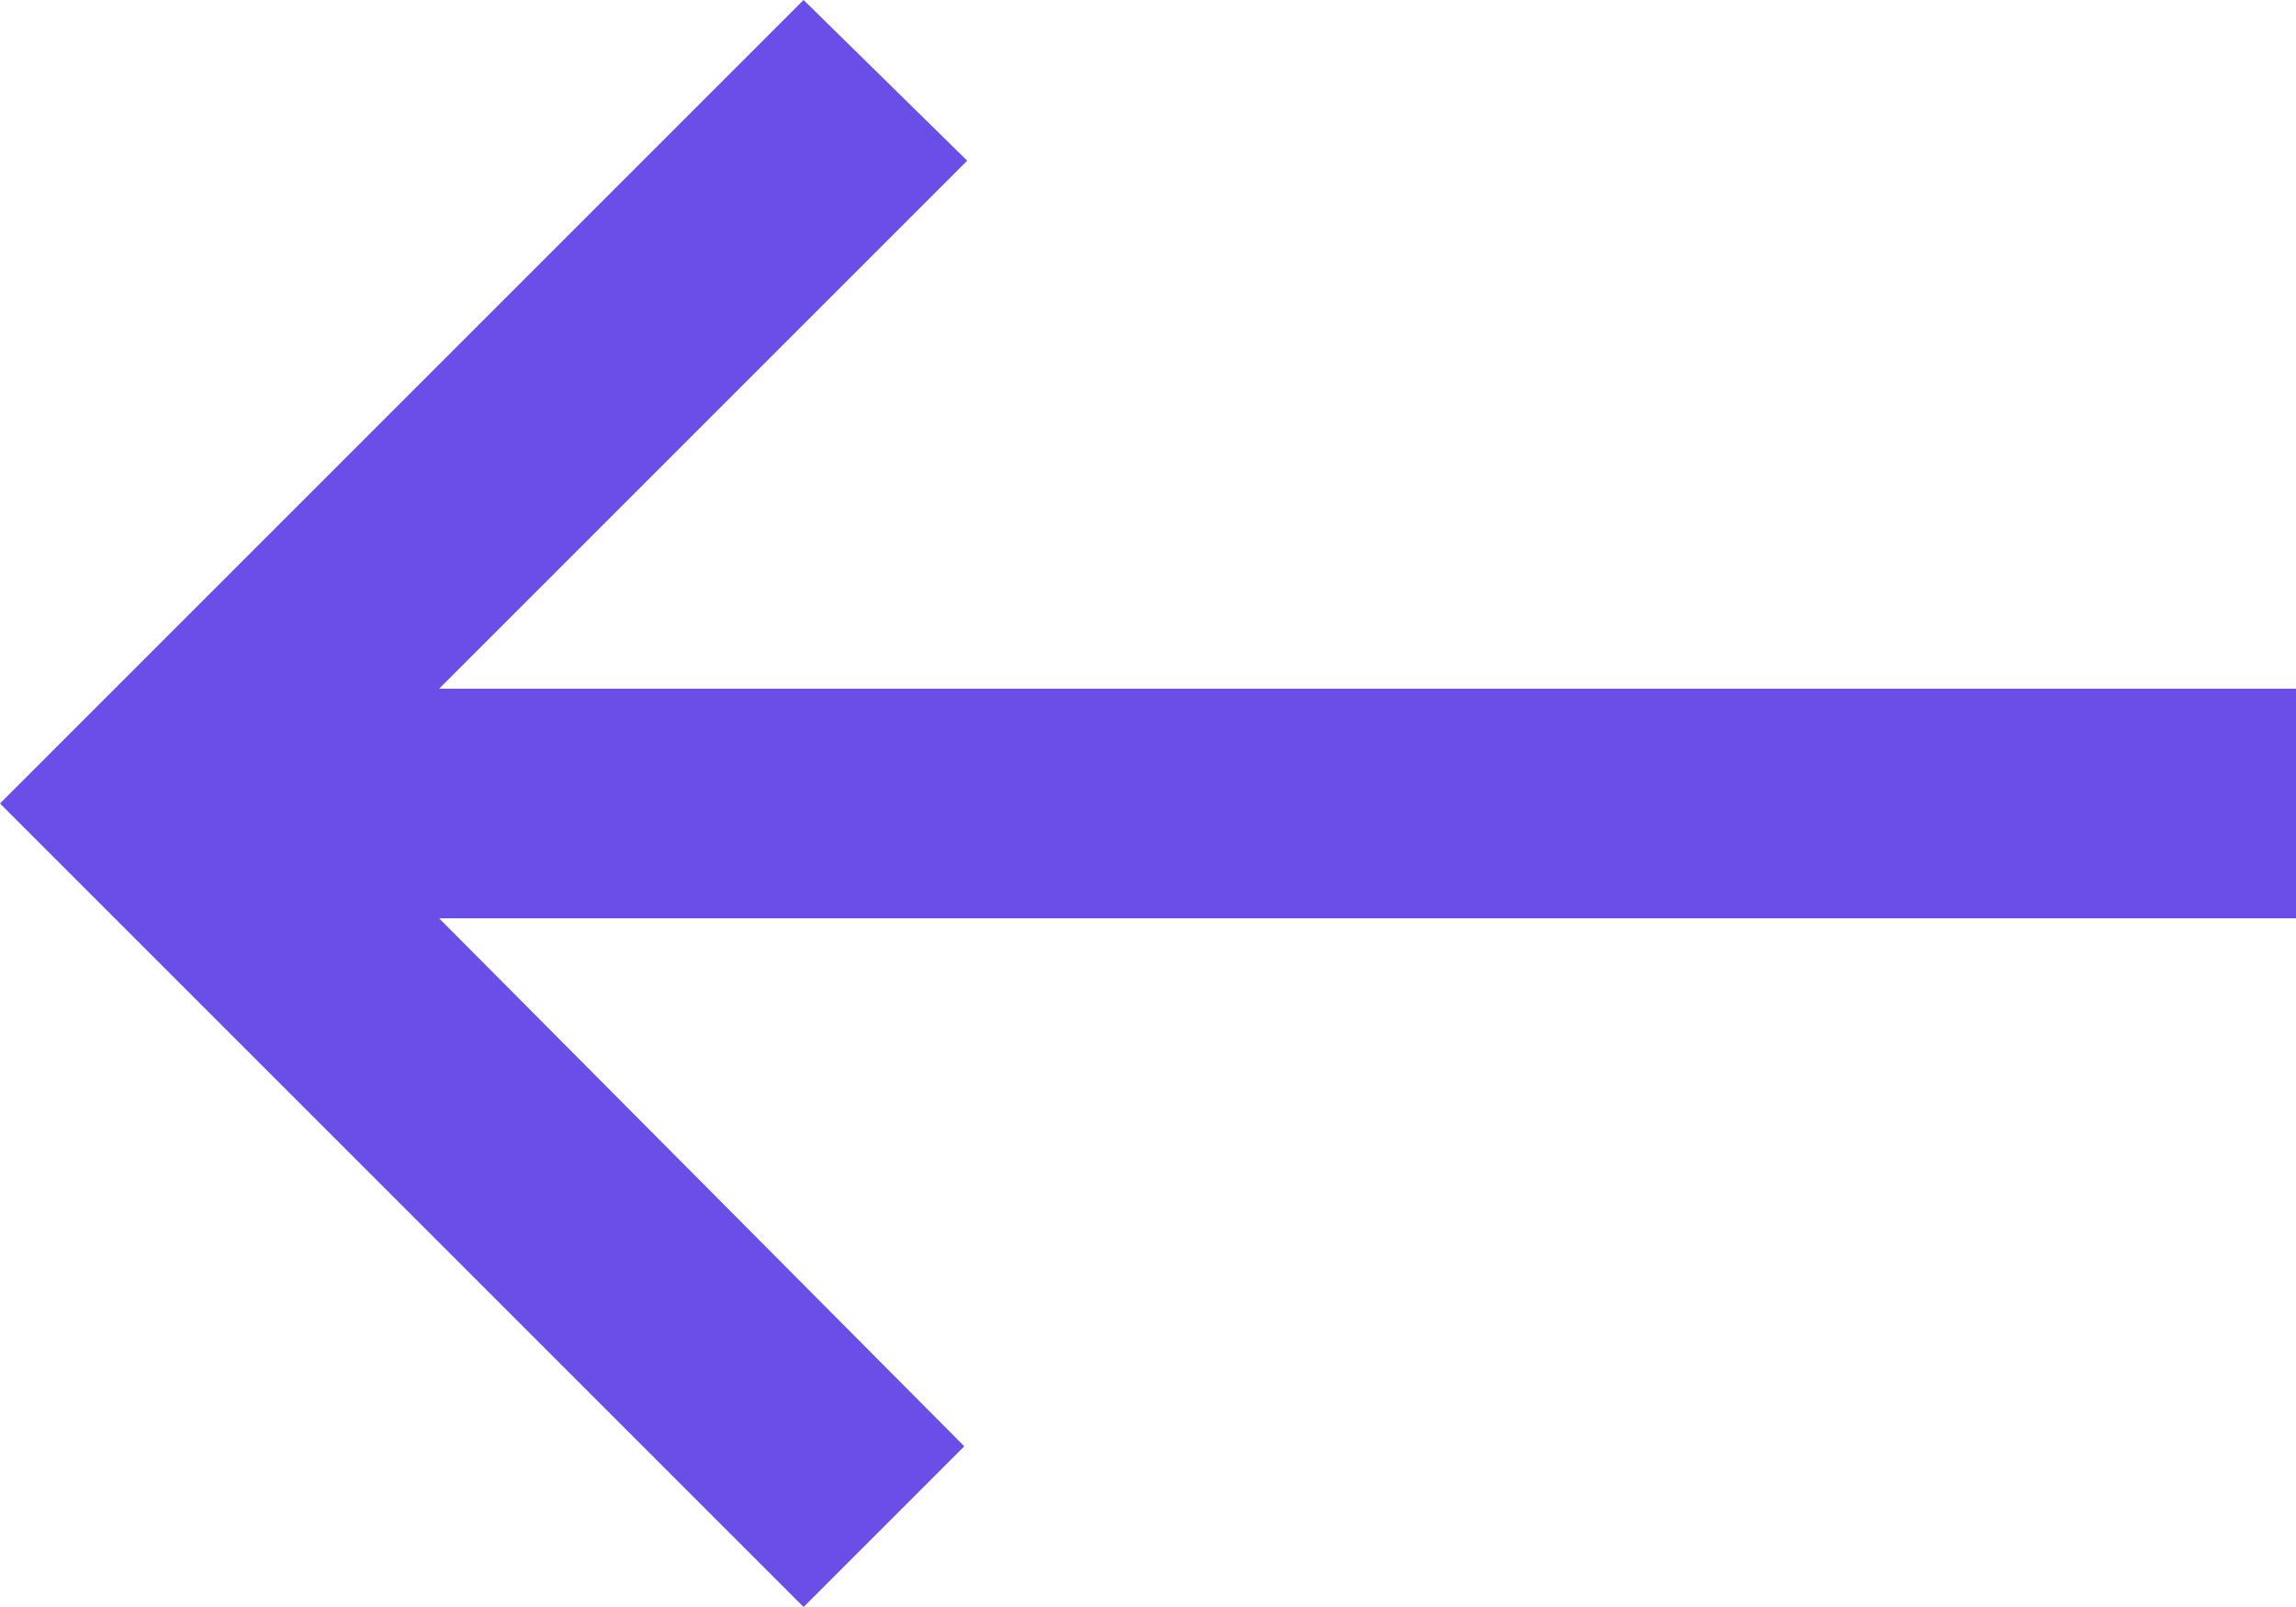 <svg width="20" height="14" viewBox="0 0 20 14" fill="none" xmlns="http://www.w3.org/2000/svg">
<path d="M7 -1.1365e-06L8.425 1.4L3.825 6L20 6L20 8L3.825 8L8.4 12.6L7 14L6.11959e-07 7L7 -1.1365e-06Z" fill="#6B4EE8"/>
</svg>
